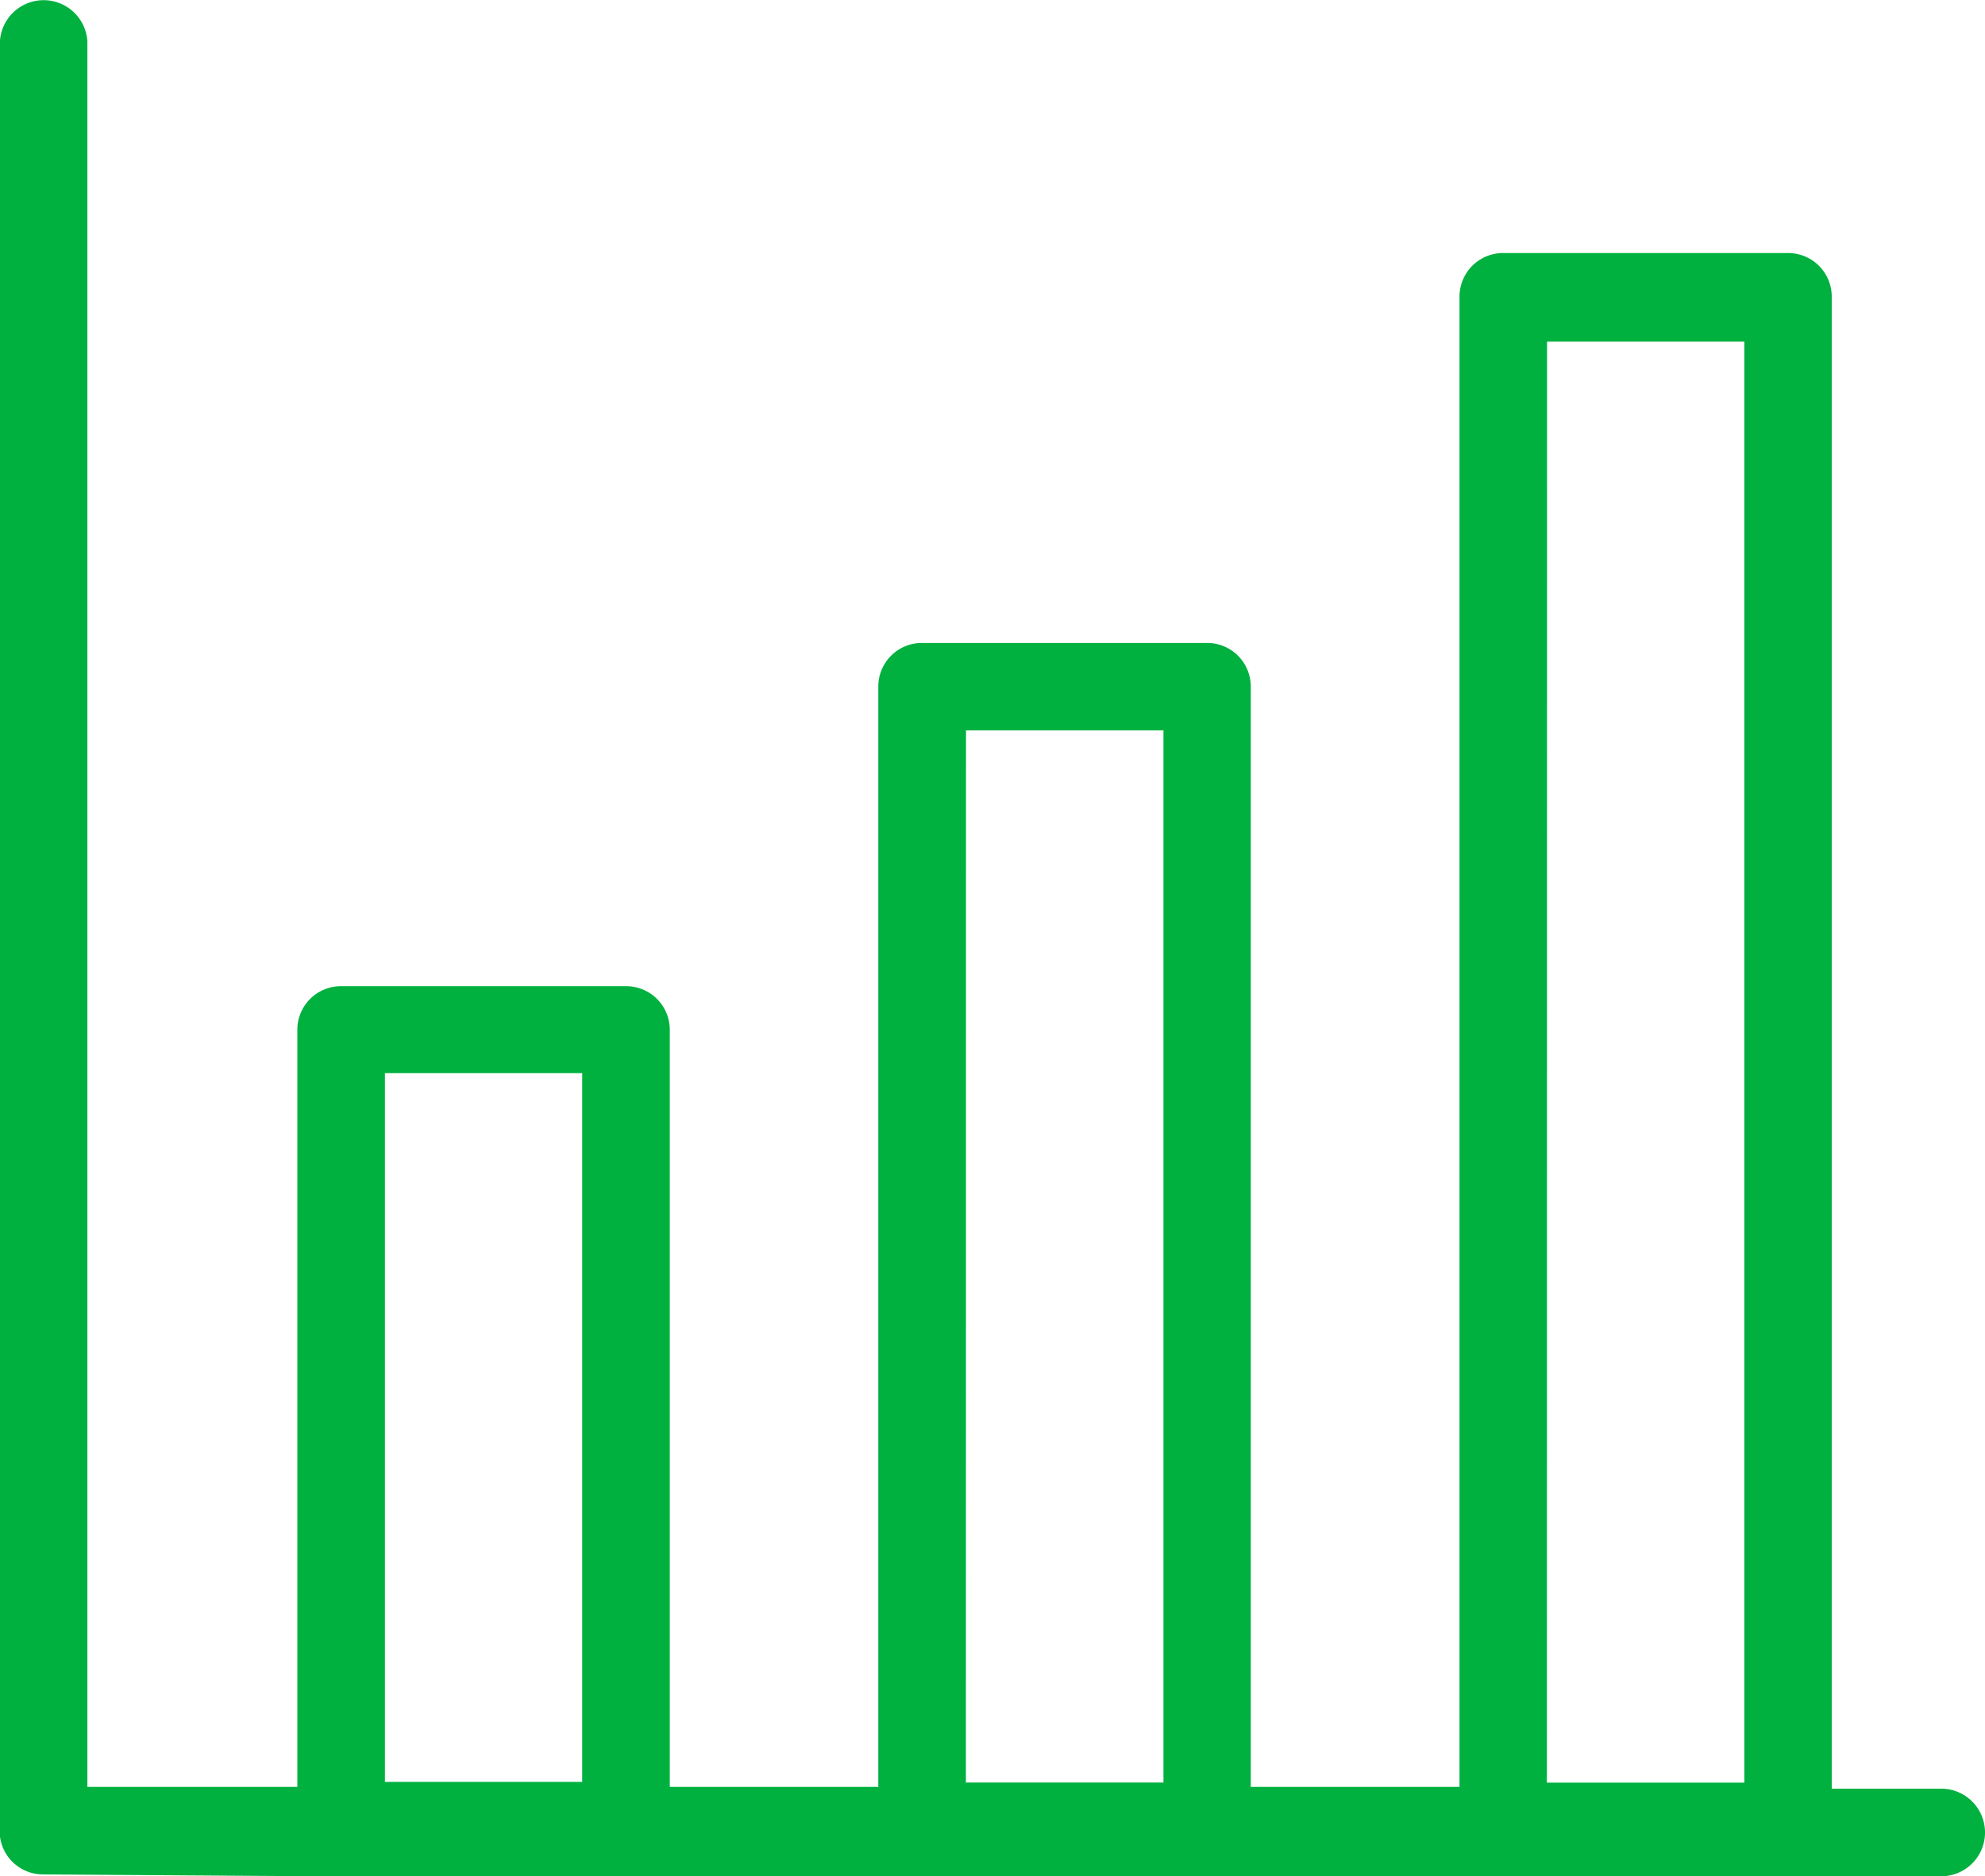 <svg xmlns="http://www.w3.org/2000/svg" width="86.087" height="81.381" viewBox="0 0 86.087 81.381">
  <path id="chart-icon-1" d="M16.694,46.66h8.555V77.4H16.694Zm25.2-14.866h8.564V77.429H41.89Zm25.2-16.862H75.65v62.5H67.086Zm-53.3,66.562H84.188a1.9,1.9,0,0,0,0-3.8H79.44V12.988a1.89,1.89,0,0,0-1.89-1.9H65.187a1.89,1.89,0,0,0-1.89,1.9V77.616H54.244V29.895A1.89,1.89,0,0,0,52.362,28H39.991a1.89,1.89,0,0,0-1.9,1.89V77.616H29.048V44.778a1.89,1.89,0,0,0-1.9-1.89H14.795a1.89,1.89,0,0,0-1.9,1.89V77.616H3.79V1.912A1.9,1.9,0,0,0,0,1.859V79.781a1.881,1.881,0,0,0,1.873,1.633Z" transform="translate(0 -0.113)" fill="#00b140"/>
</svg>
